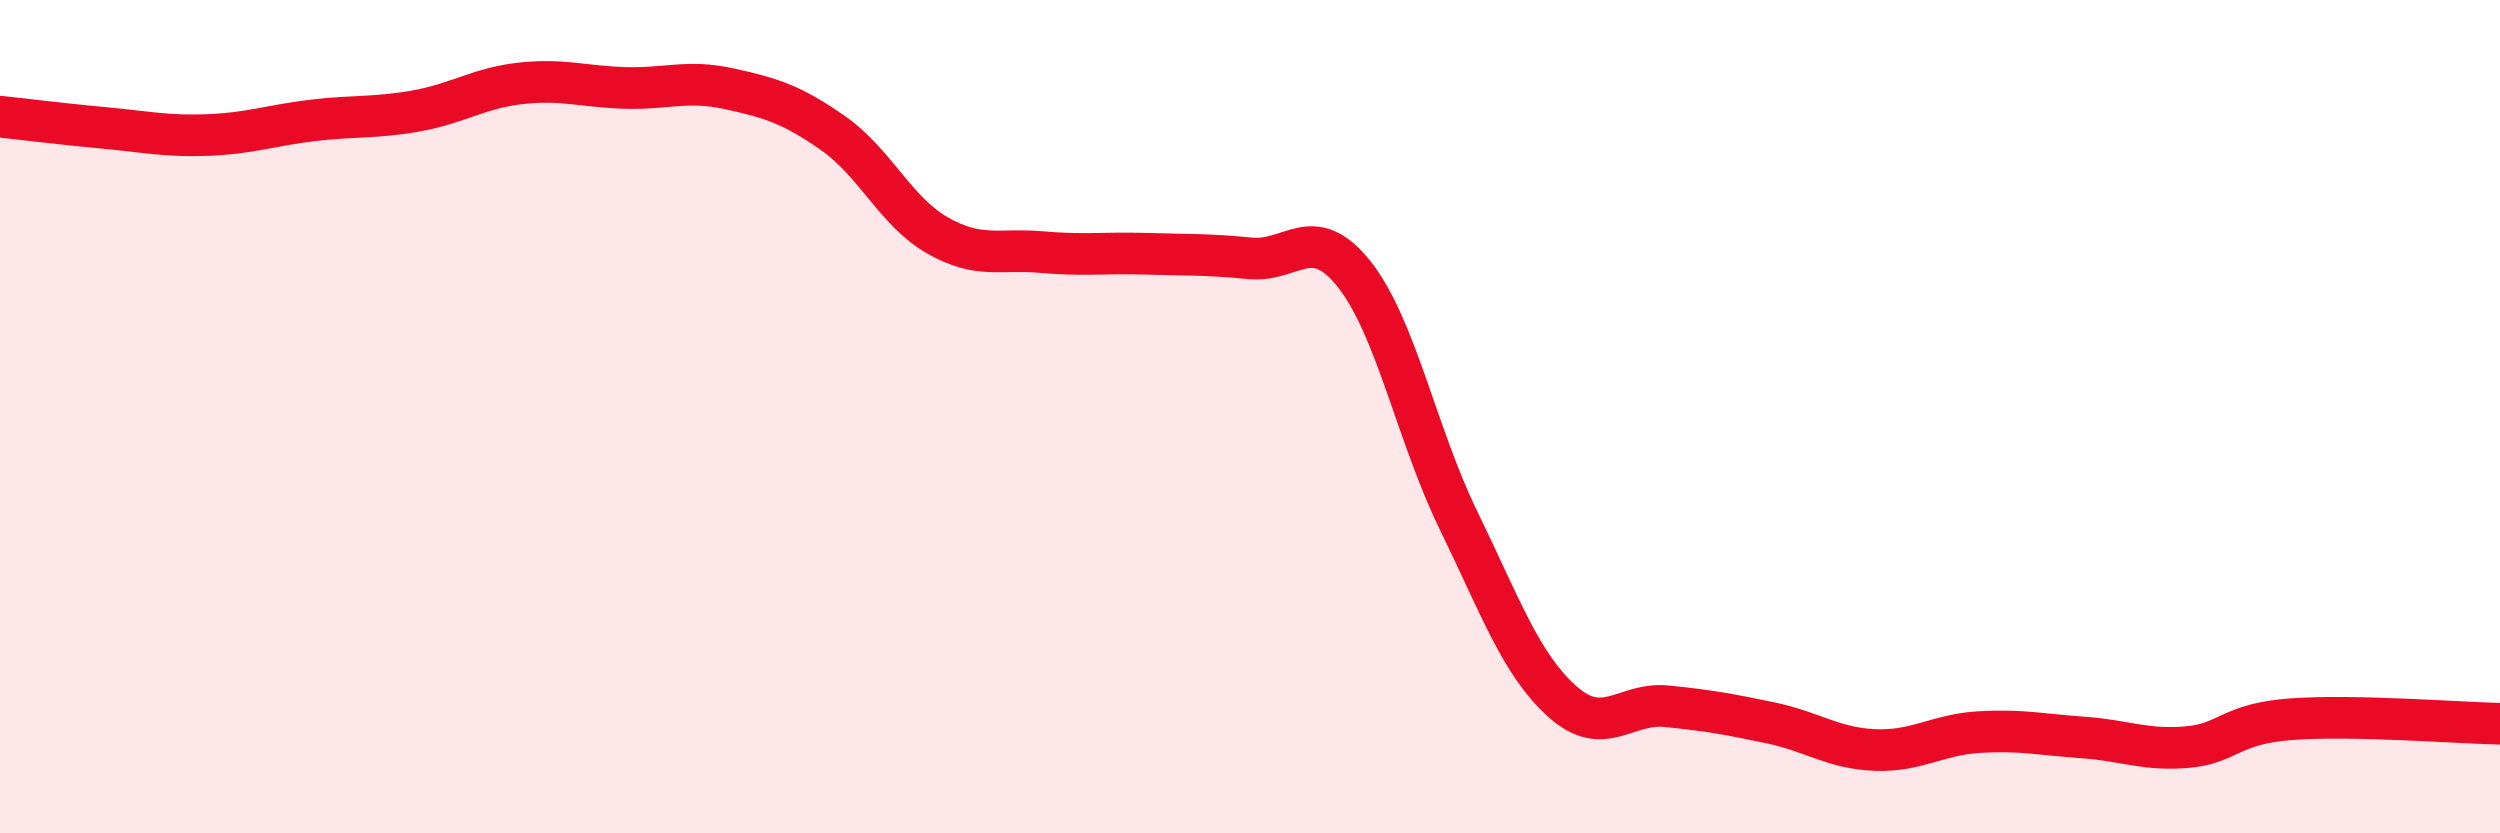 
    <svg width="60" height="20" viewBox="0 0 60 20" xmlns="http://www.w3.org/2000/svg">
      <path
        d="M 0,2.8 C 0.5,2.85 1.5,2.98 2.5,3.07 C 3.5,3.16 4,3.28 5,3.24 C 6,3.2 6.5,3.01 7.5,2.89 C 8.5,2.77 9,2.84 10,2.66 C 11,2.48 11.5,2.11 12.5,2 C 13.5,1.89 14,2.08 15,2.11 C 16,2.14 16.5,1.91 17.5,2.13 C 18.5,2.35 19,2.5 20,3.2 C 21,3.9 21.5,5.08 22.5,5.65 C 23.5,6.22 24,5.96 25,6.05 C 26,6.14 26.5,6.06 27.5,6.09 C 28.5,6.12 29,6.1 30,6.2 C 31,6.3 31.5,5.32 32.5,6.58 C 33.5,7.84 34,10.43 35,12.48 C 36,14.53 36.5,15.95 37.5,16.84 C 38.5,17.73 39,16.85 40,16.95 C 41,17.05 41.5,17.14 42.5,17.35 C 43.5,17.56 44,17.96 45,18 C 46,18.04 46.5,17.63 47.5,17.57 C 48.5,17.51 49,17.63 50,17.7 C 51,17.77 51.5,18.02 52.5,17.93 C 53.5,17.84 53.5,17.37 55,17.26 C 56.5,17.15 59,17.35 60,17.37L60 20L0 20Z"
        fill="#EB0A25"
        opacity="0.1"
        stroke-linecap="round"
        stroke-linejoin="round"
      />
      <path
        d="M 0,2.8 C 0.5,2.85 1.5,2.98 2.5,3.07 C 3.5,3.16 4,3.28 5,3.24 C 6,3.2 6.5,3.01 7.5,2.89 C 8.5,2.77 9,2.84 10,2.66 C 11,2.48 11.5,2.11 12.5,2 C 13.5,1.89 14,2.08 15,2.11 C 16,2.14 16.5,1.91 17.5,2.13 C 18.5,2.35 19,2.5 20,3.2 C 21,3.9 21.5,5.08 22.5,5.65 C 23.5,6.22 24,5.96 25,6.05 C 26,6.14 26.5,6.06 27.5,6.09 C 28.5,6.12 29,6.1 30,6.2 C 31,6.3 31.5,5.32 32.5,6.58 C 33.5,7.84 34,10.43 35,12.48 C 36,14.53 36.5,15.95 37.5,16.84 C 38.5,17.73 39,16.85 40,16.95 C 41,17.05 41.5,17.14 42.5,17.35 C 43.5,17.56 44,17.96 45,18 C 46,18.04 46.5,17.63 47.5,17.57 C 48.5,17.51 49,17.63 50,17.7 C 51,17.77 51.5,18.02 52.5,17.93 C 53.5,17.84 53.5,17.37 55,17.26 C 56.5,17.15 59,17.35 60,17.37"
        stroke="#EB0A25"
        stroke-width="1"
        fill="none"
        stroke-linecap="round"
        stroke-linejoin="round"
      />
    </svg>
  
